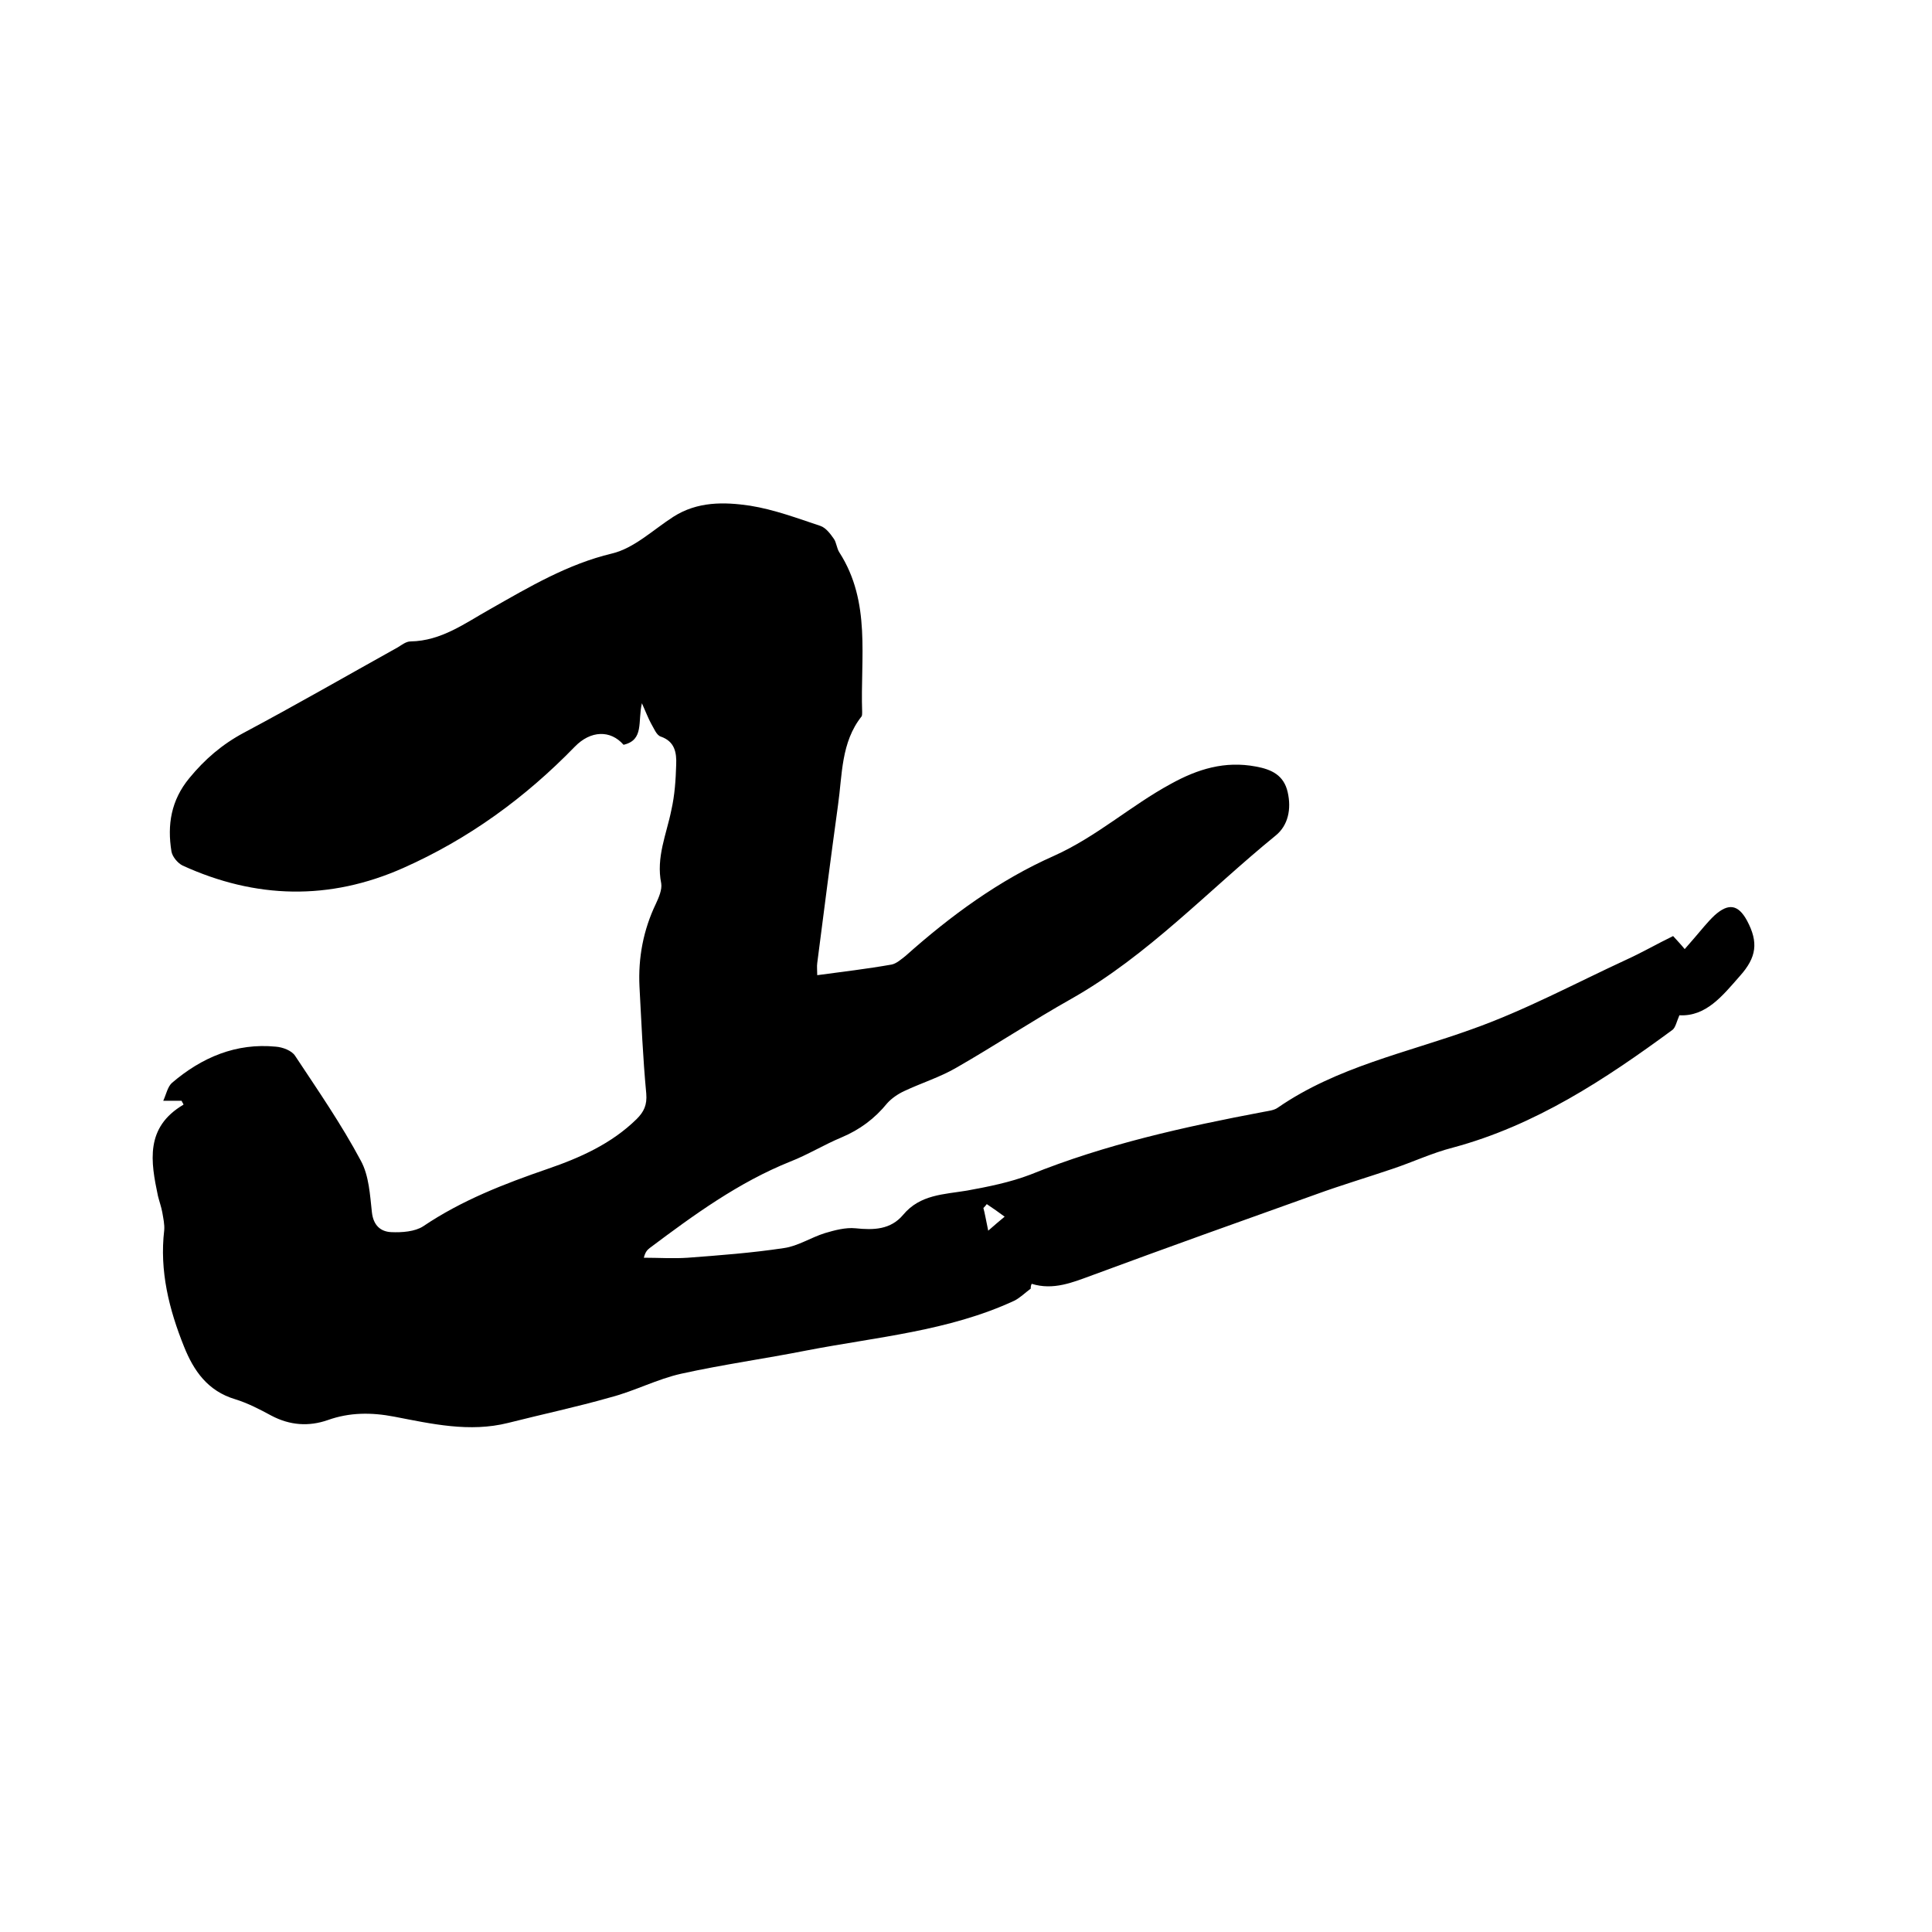 <svg enable-background="new 0 0 400 400" viewBox="0 0 400 400" xmlns="http://www.w3.org/2000/svg"><path d="m213.4 266.8c-1.1.8-2.2 1.9-3.4 2.5-13.6 6.3-28.5 7.5-43 10.3-8.6 1.7-17.3 2.9-25.9 4.8-5 1.1-9.7 3.6-14.7 4.9-7 2-14.1 3.5-21.2 5.3-8 2-15.8.2-23.6-1.3-4.7-.9-9.2-.9-13.7.7-4 1.4-7.9 1.1-11.7-.9-2.4-1.3-4.9-2.6-7.5-3.4-5.7-1.7-8.6-5.9-10.6-10.9-3.1-7.7-5.1-15.7-4.1-24.1.1-1.2-.2-2.5-.4-3.7-.2-1.1-.6-2.2-.9-3.4-1.5-7.1-2.7-14.2 5.3-18.9-.1-.3-.3-.5-.4-.8-1 0-2.1 0-3.8 0 .6-1.3.9-2.9 1.8-3.7 6.2-5.3 13.3-8.3 21.5-7.5 1.4.1 3.3.8 4 1.9 4.7 7.1 9.6 14.2 13.6 21.7 1.7 3.1 1.9 7.1 2.3 10.7.3 2.7 1.8 4 4 4.1s4.9-.1 6.6-1.2c8-5.4 16.8-8.8 25.8-11.9 6.7-2.3 13.2-5.2 18.4-10.3 1.5-1.5 2.2-2.9 2-5.3-.7-7.4-1-14.7-1.4-22.1-.3-6 .8-11.8 3.4-17.2.6-1.3 1.3-2.9 1.1-4.2-1.1-5.4 1.1-10.2 2.1-15.2.7-3.1.9-6.2 1-9.4.1-2.5-.3-4.8-3.2-5.8-.9-.3-1.4-1.7-2-2.7-.6-1.1-1-2.2-1.9-4.2-.9 3.8.5 7.6-3.8 8.6-2.7-3.1-6.8-3-10.1.4-10.3 10.6-22 19.1-35.5 25.1-15.3 6.8-30.6 6.4-45.7-.5-1-.5-2.1-1.8-2.3-2.9-.9-5.5-.1-10.6 3.7-15.2 3.2-3.9 6.8-7 11.3-9.4 10.7-5.7 21.3-11.8 31.9-17.7.8-.5 1.7-1.2 2.6-1.2 6.4-.1 11.3-3.8 16.5-6.7 8.1-4.6 16-9.3 25.2-11.5 4.6-1.1 8.5-4.9 12.7-7.6 5-3.2 10.5-3.1 15.9-2.3 5 .8 9.8 2.6 14.6 4.2 1.1.4 2 1.6 2.7 2.6.6.8.6 2 1.2 2.9 6.6 10.3 4.3 21.8 4.7 33 0 .3 0 .7-.1.9-4.3 5.4-4 12.1-4.9 18.4-1.5 10.9-2.9 21.8-4.3 32.7-.1.7 0 1.4 0 2.5 5.2-.7 10.3-1.3 15.4-2.2 1-.2 2-1.1 2.9-1.8 9.3-8.3 19.4-15.7 30.7-20.7 8.9-4 15.9-10.4 24.2-14.9 5.6-3.1 11.2-4.8 17.6-3.6 3.3.6 5.8 1.8 6.6 5.3s.1 6.9-2.5 9c-14 11.4-26.4 24.8-42.3 33.8-8 4.5-15.7 9.6-23.7 14.2-3.4 2-7.3 3.2-10.9 4.9-1.3.6-2.6 1.5-3.5 2.5-2.6 3.2-5.7 5.5-9.5 7.1-3.6 1.5-7 3.6-10.6 5-10.7 4.3-19.9 11-29.1 17.9-.5.4-.9.8-1.2 2 3 0 6.1.2 9.1 0 6.6-.5 13.3-1 19.9-2 2.9-.4 5.6-2.2 8.5-3.1 2-.6 4.3-1.2 6.3-1 3.8.4 7.3.3 9.9-2.8 3.5-4.2 8.4-4.2 13.2-5 4.4-.8 8.9-1.7 13.1-3.3 15.6-6.3 31.9-9.9 48.3-13 1-.2 2.2-.3 3-.9 12.2-8.4 26.5-11.3 40.1-16.2 11-3.9 21.4-9.5 32-14.4 3.3-1.5 6.4-3.3 9.7-4.9.8.9 1.5 1.6 2.4 2.7.7-.8 1.4-1.6 2-2.3 1.4-1.6 2.7-3.3 4.2-4.7 2.9-2.6 4.9-2.2 6.7 1.1 2.4 4.5 2 7.6-1.5 11.5-3.6 4.1-7 8.4-12.5 8.1-.6 1.4-.8 2.5-1.4 3-14 10.3-28.4 19.8-45.5 24.4-4.3 1.1-8.3 3-12.5 4.4-5.3 1.8-10.7 3.4-15.9 5.3-15.4 5.5-30.8 11-46.2 16.7-4.1 1.5-8.1 3.2-12.6 1.8-.2.4-.2.7-.2 1zm-8.8-12c1.5-1.3 2.4-2.1 3.4-2.9-1.2-.9-2.5-1.8-3.7-2.6-.2.3-.5.6-.7.8.3 1.1.5 2.3 1 4.7z"/></svg>